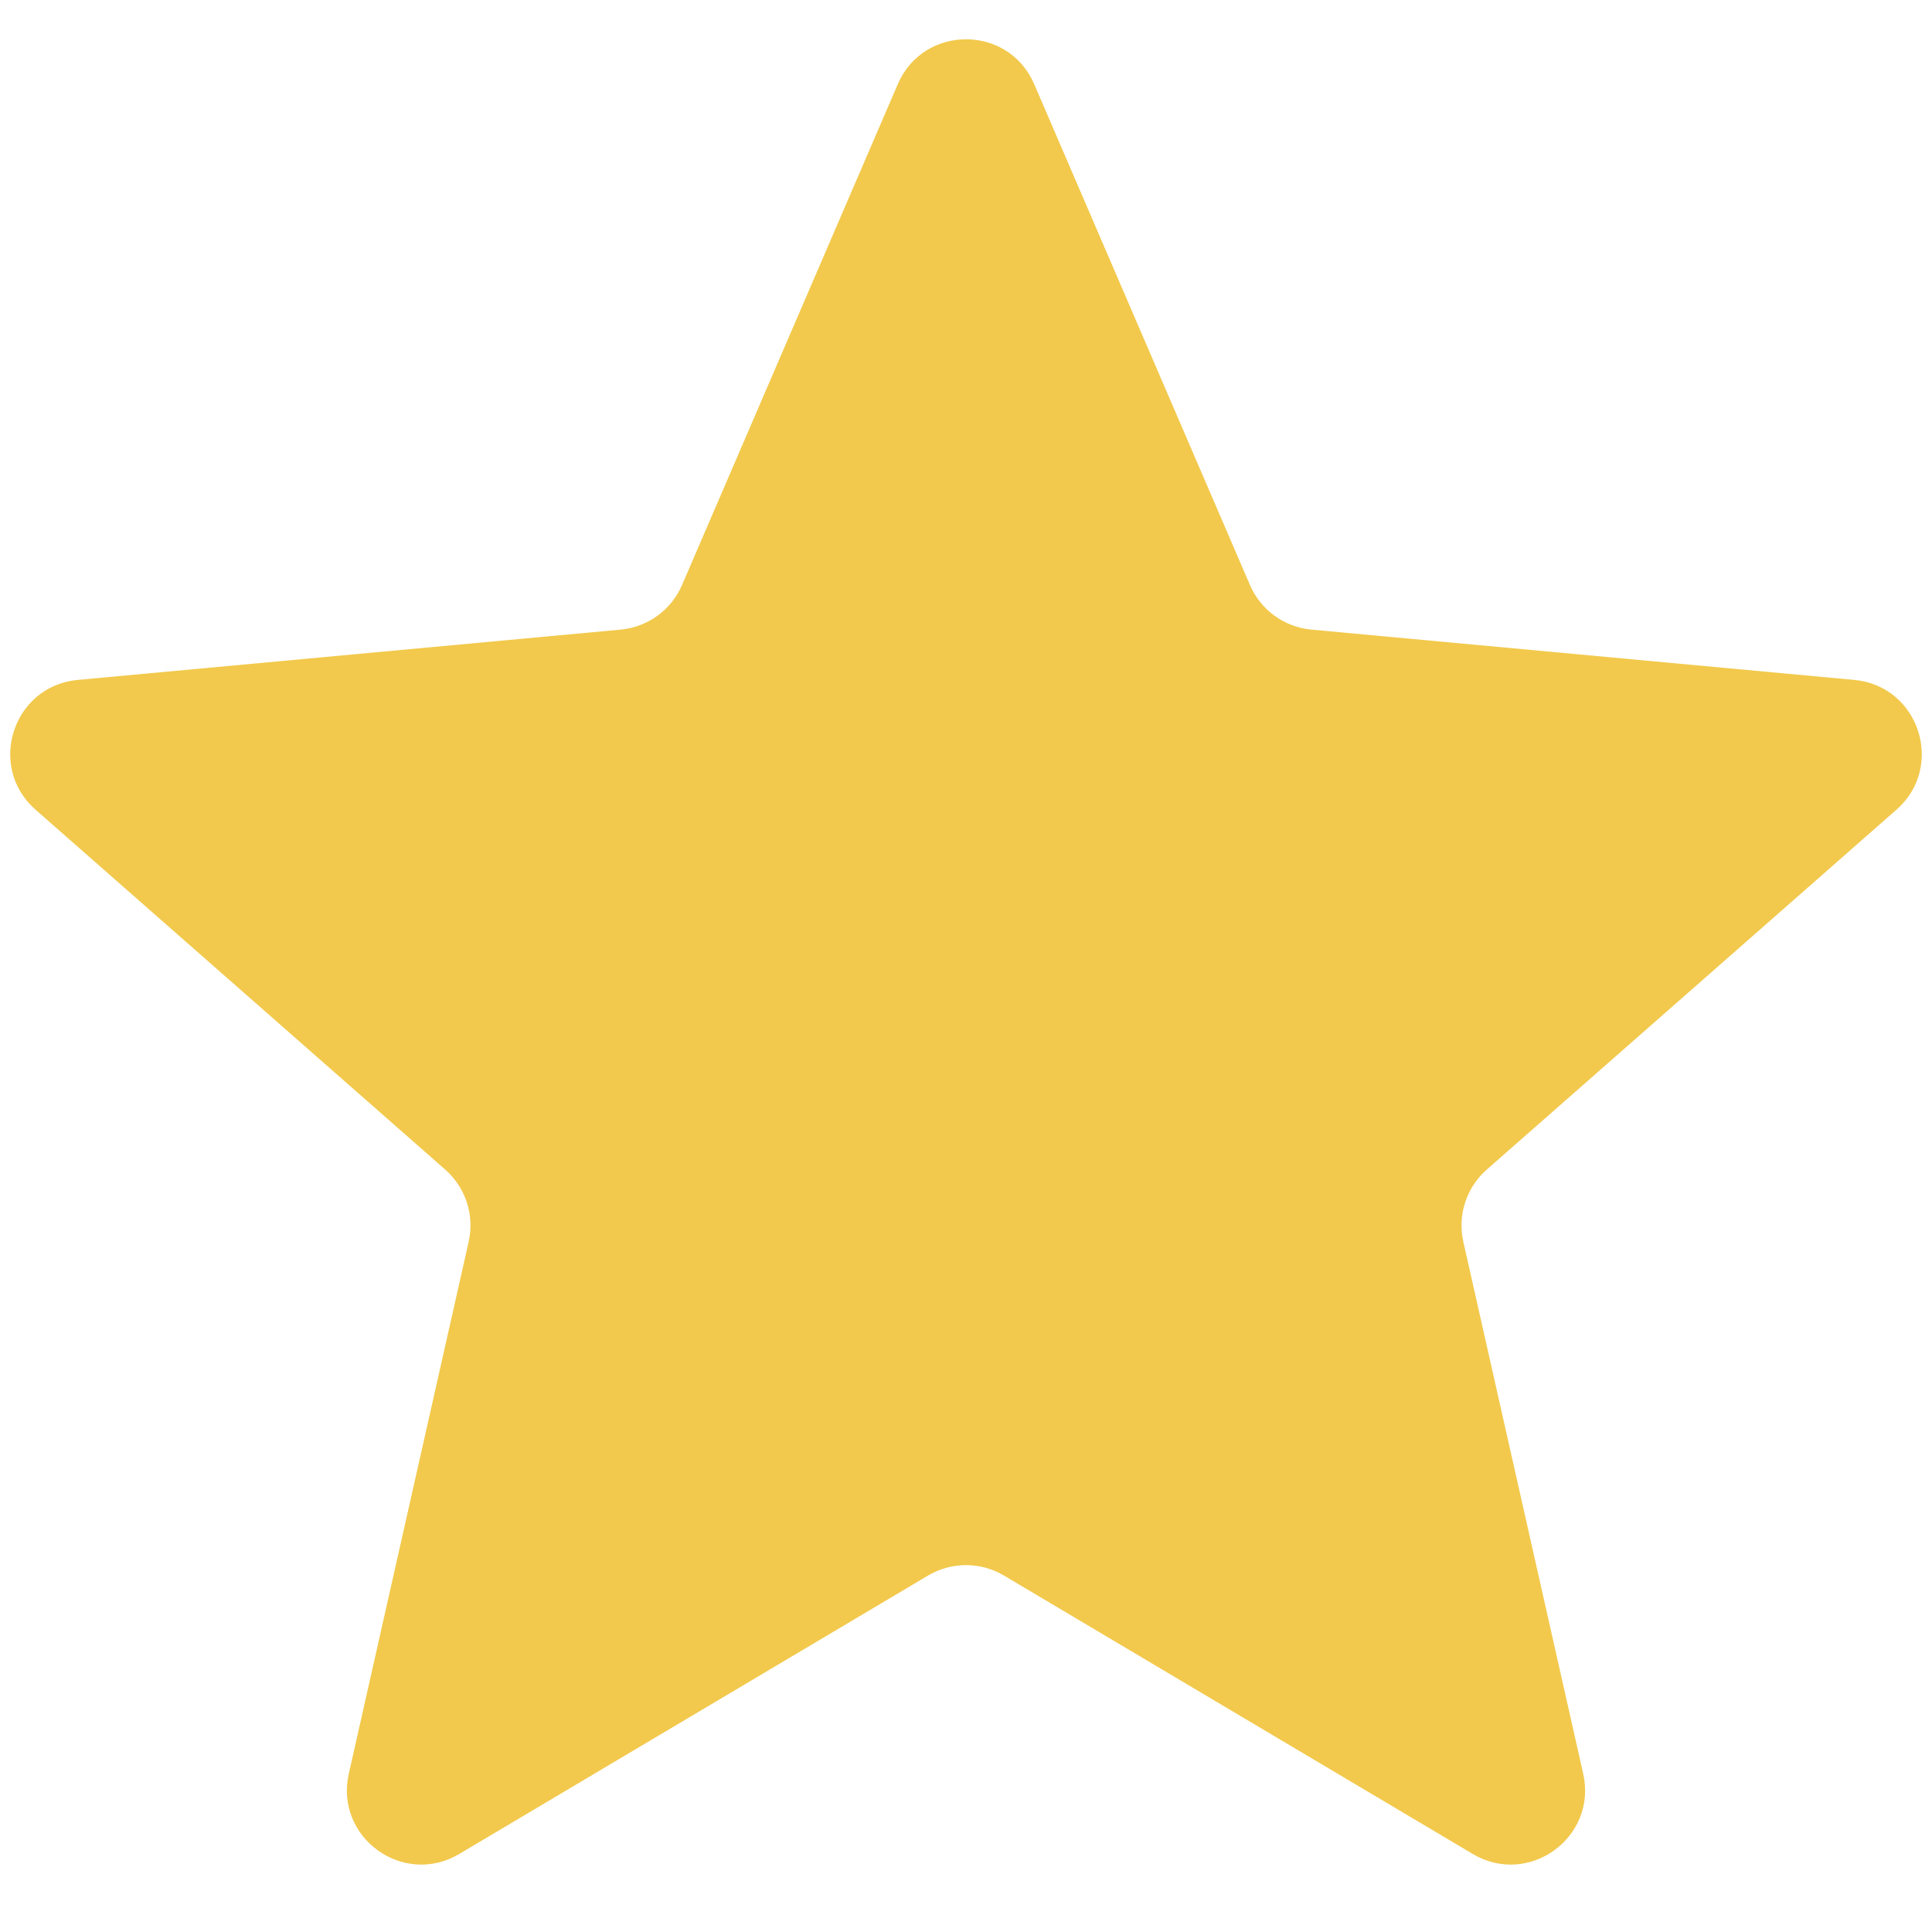 <svg width="26" height="26" viewBox="0 0 26 26" fill="none" xmlns="http://www.w3.org/2000/svg">
<path d="M12.082 1.133C12.429 0.327 13.571 0.327 13.918 1.133L16.821 7.872C16.966 8.209 17.282 8.439 17.647 8.473L24.954 9.15C25.827 9.231 26.181 10.318 25.521 10.897L20.008 15.74C19.733 15.982 19.612 16.354 19.693 16.712L21.306 23.87C21.499 24.726 20.575 25.398 19.82 24.95L13.511 21.203C13.196 21.016 12.804 21.016 12.489 21.203L6.18 24.95C5.425 25.398 4.501 24.726 4.694 23.87L6.307 16.712C6.388 16.354 6.267 15.982 5.992 15.74L0.479 10.897C-0.181 10.318 0.173 9.231 1.046 9.15L8.353 8.473C8.717 8.439 9.034 8.209 9.179 7.872L12.082 1.133Z" fill="#F2C94C"/>
</svg>
